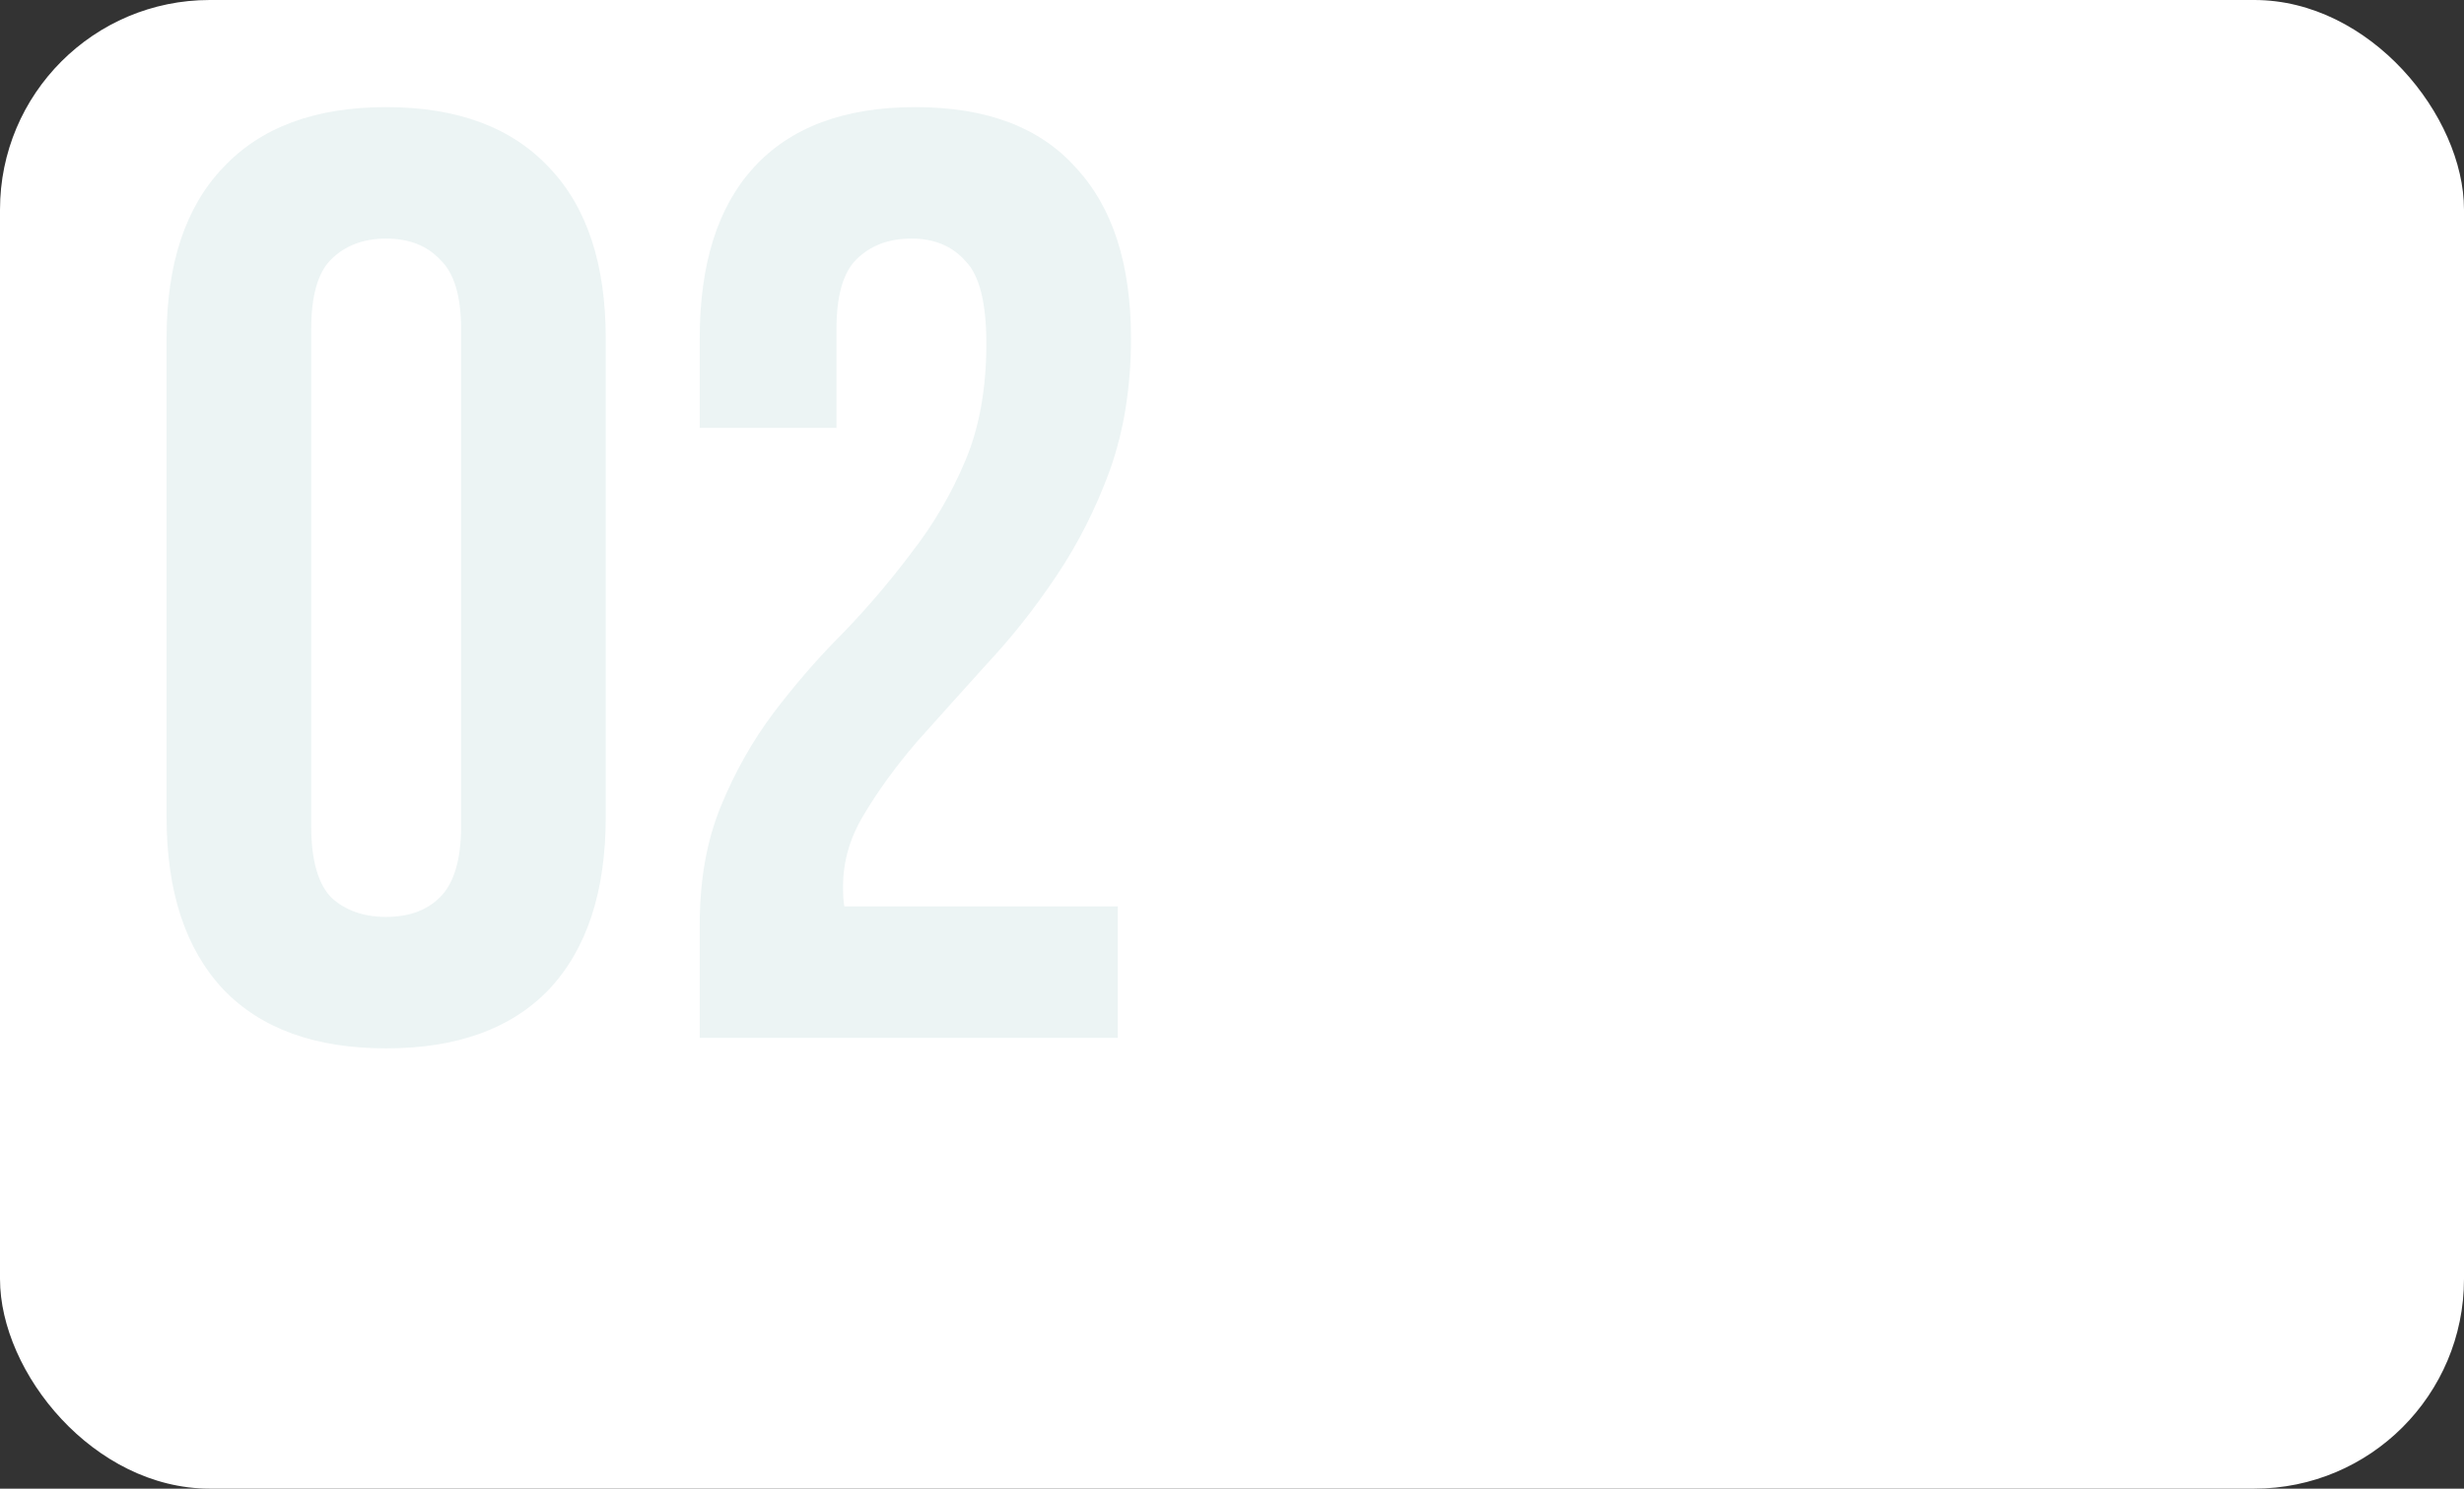 <?xml version="1.0" encoding="UTF-8"?> <svg xmlns="http://www.w3.org/2000/svg" width="235" height="142" viewBox="0 0 235 142" fill="none"><rect x="0" y="0" width="235" height="142" fill="#333333" stroke="none"/> <rect width="235" height="142" rx="20" fill="white"></rect> <path d="M29.681 78.811C29.681 81.987 30.308 84.245 31.562 85.582C32.9 86.836 34.656 87.463 36.829 87.463C39.003 87.463 40.717 86.836 41.971 85.582C43.308 84.245 43.977 81.987 43.977 78.811V31.409C43.977 28.233 43.308 26.017 41.971 24.763C40.717 23.426 39.003 22.757 36.829 22.757C34.656 22.757 32.9 23.426 31.562 24.763C30.308 26.017 29.681 28.233 29.681 31.409V78.811ZM15.887 32.287C15.887 25.181 17.685 19.747 21.28 15.985C24.874 12.14 30.058 10.217 36.829 10.217C43.601 10.217 48.784 12.14 52.379 15.985C55.974 19.747 57.771 25.181 57.771 32.287V77.933C57.771 85.039 55.974 90.515 52.379 94.36C48.784 98.122 43.601 100.003 36.829 100.003C30.058 100.003 24.874 98.122 21.28 94.36C17.685 90.515 15.887 85.039 15.887 77.933V32.287ZM94.072 32.789C94.072 28.86 93.403 26.226 92.066 24.889C90.812 23.467 89.098 22.757 86.924 22.757C84.751 22.757 82.995 23.426 81.658 24.763C80.404 26.017 79.777 28.233 79.777 31.409V40.814H66.735V32.287C66.735 25.181 68.449 19.747 71.876 15.985C75.388 12.14 80.529 10.217 87.301 10.217C94.072 10.217 99.172 12.14 102.6 15.985C106.111 19.747 107.866 25.181 107.866 32.287C107.866 36.885 107.198 41.065 105.86 44.827C104.522 48.506 102.809 51.891 100.719 54.985C98.712 57.994 96.497 60.795 94.072 63.386C91.731 65.978 89.516 68.444 87.426 70.785C85.42 73.126 83.748 75.425 82.41 77.682C81.073 79.856 80.404 82.155 80.404 84.579C80.404 85.415 80.445 86.042 80.529 86.46H106.612V99H66.735V88.216C66.735 83.952 67.404 80.19 68.742 76.93C70.079 73.669 71.751 70.701 73.757 68.026C75.847 65.267 78.063 62.718 80.404 60.377C82.745 57.952 84.918 55.403 86.924 52.727C89.014 50.052 90.728 47.126 92.066 43.949C93.403 40.773 94.072 37.052 94.072 32.789Z" fill="#ECF4F4"></path> </svg> 